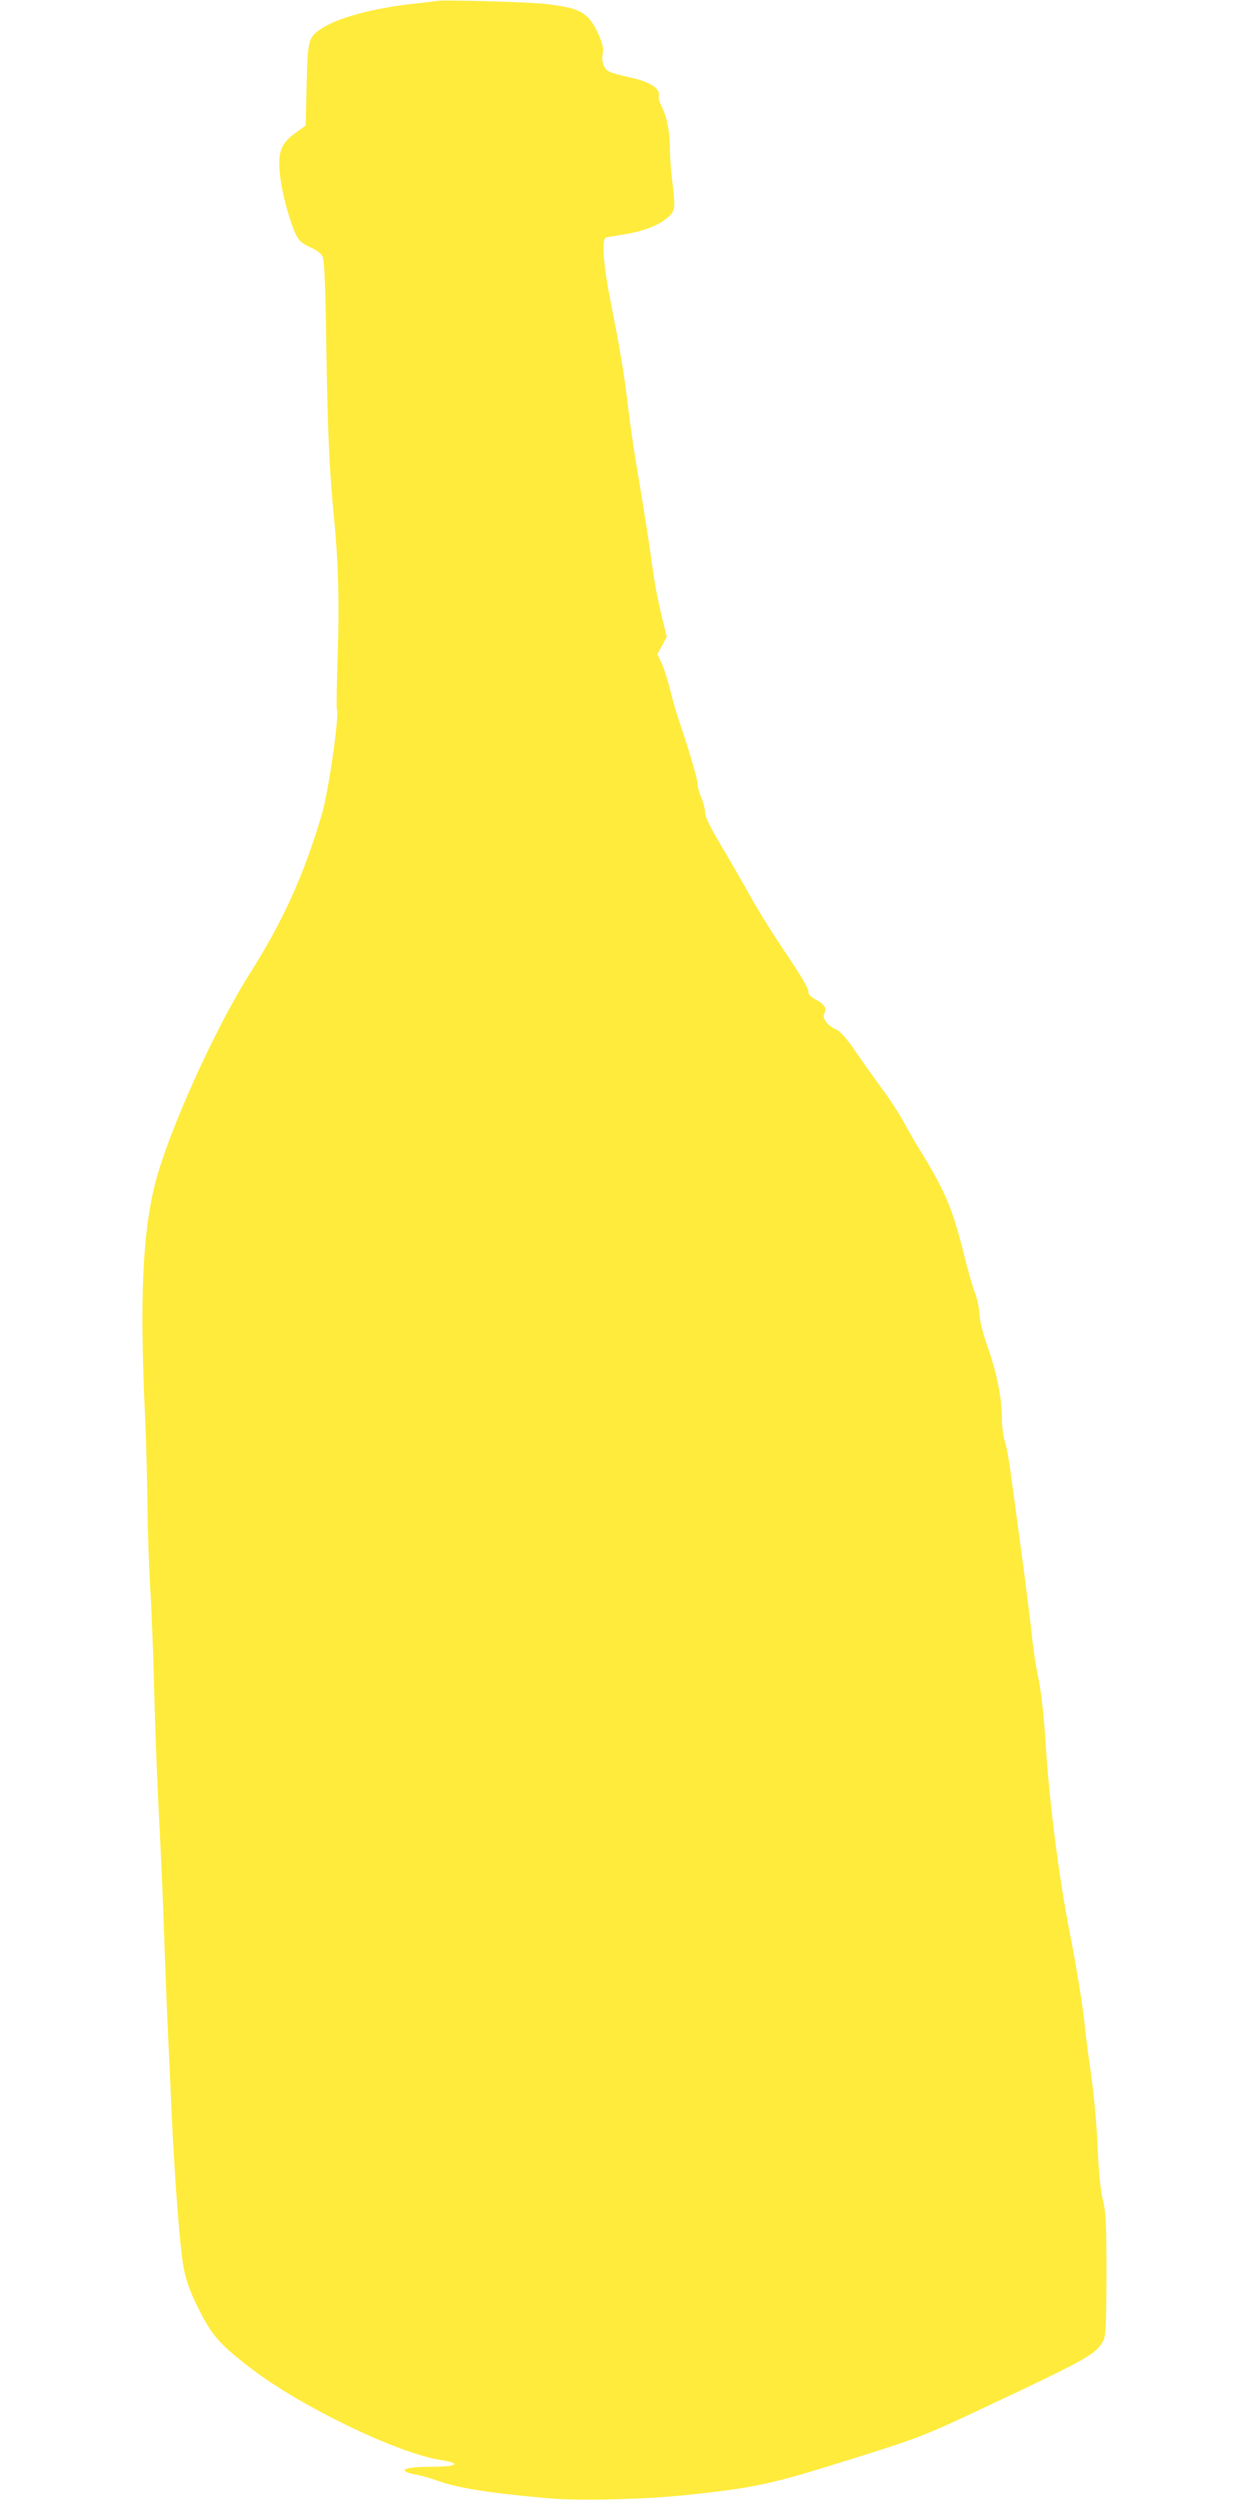 <?xml version="1.0" standalone="no"?>
<!DOCTYPE svg PUBLIC "-//W3C//DTD SVG 20010904//EN"
 "http://www.w3.org/TR/2001/REC-SVG-20010904/DTD/svg10.dtd">
<svg version="1.0" xmlns="http://www.w3.org/2000/svg"
 width="640pt" height="1280pt" viewBox="0 0 640 1280"
 preserveAspectRatio="xMidYMid meet">
<g transform="translate(0,1280) scale(0.1,-0.1)"
fill="#ffeb3b" stroke="none">
<path d="M2235 12795 c-11 -2 -67 -9 -125 -15 -203 -23 -379 -71 -462 -125
-70 -46 -72 -55 -78 -289 l-5 -209 -45 -32 c-68 -48 -90 -86 -90 -159 0 -80
22 -189 59 -300 32 -94 42 -106 108 -136 23 -10 47 -29 54 -42 10 -17 15 -143
20 -483 7 -435 16 -622 40 -865 21 -212 27 -431 18 -693 -5 -148 -7 -273 -4
-278 14 -22 -42 -418 -76 -534 -91 -311 -199 -550 -375 -828 -177 -280 -413
-806 -479 -1064 -65 -257 -80 -588 -53 -1178 6 -132 12 -345 13 -473 1 -128 8
-317 14 -420 7 -103 16 -349 21 -547 5 -198 16 -479 24 -625 8 -146 20 -413
26 -595 6 -181 15 -413 20 -515 5 -102 14 -297 20 -435 12 -254 32 -542 50
-694 13 -116 32 -174 96 -301 62 -120 107 -171 264 -290 255 -194 744 -430
965 -465 114 -18 88 -35 -55 -35 -139 0 -173 -22 -65 -41 22 -4 72 -18 110
-32 101 -36 265 -62 560 -88 146 -14 502 -6 705 16 352 37 436 55 825 177 372
116 400 127 725 281 504 237 552 264 588 331 14 27 16 69 17 341 0 265 -3 320
-18 380 -12 46 -21 137 -27 270 -5 115 -19 273 -33 370 -14 94 -28 204 -32
245 -7 83 -43 308 -75 470 -56 283 -106 667 -125 965 -10 160 -23 279 -39 355
-13 63 -26 149 -30 190 -9 91 -38 321 -66 525 -11 83 -30 218 -41 302 -10 83
-26 170 -34 193 -8 24 -15 75 -15 114 0 105 -26 236 -72 366 -25 70 -41 136
-43 170 -1 30 -11 80 -23 110 -12 30 -37 118 -56 195 -60 243 -99 333 -243
564 -12 20 -40 70 -63 111 -22 41 -71 118 -110 170 -38 52 -101 140 -139 196
-48 70 -80 105 -101 114 -43 18 -72 57 -60 80 15 27 2 48 -41 71 -22 11 -39
26 -39 35 0 24 -26 69 -140 239 -59 88 -135 212 -169 275 -35 63 -99 174 -142
246 -54 91 -79 142 -79 164 0 17 -9 53 -20 78 -11 26 -19 56 -18 67 2 18 -45
178 -102 345 -10 30 -28 93 -39 140 -12 47 -31 107 -43 133 l-22 48 24 44 24
44 -18 73 c-29 118 -42 187 -56 288 -13 98 -40 273 -84 535 -14 83 -32 212
-41 288 -18 155 -39 283 -90 539 -36 184 -46 316 -22 322 6 2 48 9 92 16 97
15 175 45 222 85 41 35 42 44 25 187 -7 54 -12 129 -12 167 0 84 -15 162 -42
215 -11 21 -18 47 -15 56 9 35 -44 70 -136 91 -46 10 -96 23 -111 29 -32 12
-49 51 -40 97 5 25 -1 49 -21 96 -51 113 -93 137 -276 157 -86 10 -518 22
-554 15z"/>
</g>
</svg>
